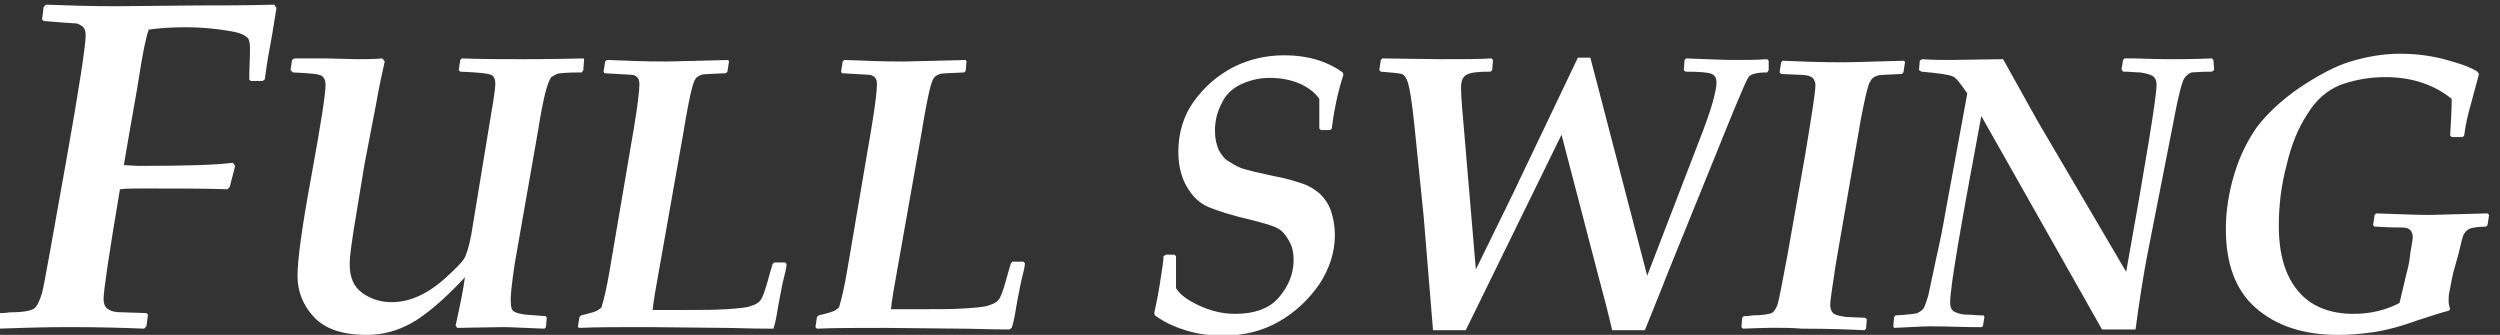 <?xml version="1.0" encoding="utf-8"?>
<!-- Generator: Adobe Illustrator 27.2.0, SVG Export Plug-In . SVG Version: 6.00 Build 0)  -->
<svg version="1.1" id="レイヤー_1" xmlns="http://www.w3.org/2000/svg" xmlns:xlink="http://www.w3.org/1999/xlink" x="0px"
	 y="0px" viewBox="0 0 321 43" style="enable-background:new 0 0 321 43;" xml:space="preserve">
<rect x="0" y="0" width="321" height="43" fill="#333333" stroke="none"/>
<style type="text/css">
	.st0{enable-background:new    ;}
	.st1{fill:#FFFFFF;}
</style>
<g class="st0">
	<path class="st1" d="M5.6,0.9l0.3-0.3c2.7,0.1,5.7,0.2,9.1,0.2l10.4-0.1c2.6,0,5.9,0,9.8-0.1L35.5,1c-0.2,1.1-0.4,2.7-0.8,4.8
		s-0.6,3.6-0.7,4.4l-0.3,0.2h-1.5L32,10.2c0-1.3,0.1-2.7,0.1-4c0-0.6-0.1-1-0.2-1.2c-0.1-0.2-0.4-0.4-0.8-0.6
		c-0.4-0.2-1.3-0.4-2.8-0.6s-2.9-0.3-4.5-0.3c-1.7,0-3.3,0.1-4.7,0.3c-0.4,1.1-0.8,3.2-1.3,6.4c-0.1,0.8-0.8,4.5-1.9,11l1.8,0.1
		c5.9,0,9.9-0.1,12.2-0.4l0.3,0.4L29.5,24l-0.3,0.3c-3-0.1-6.5-0.1-10.7-0.1c-1.2,0-2.3,0-3.1,0.1c-1.4,8.3-2.1,13-2.1,14.1
		c0,0.6,0.2,1.1,0.6,1.3c0.4,0.3,1,0.4,1.8,0.4l3.1,0.1l0.2,0.2l-0.2,1.5l-0.3,0.3c-2.3-0.1-5.5-0.2-9.6-0.2c-3.2,0-6.3,0.1-9.2,0.2
		L-0.5,42l0.2-1.5l0.3-0.3c0.2,0,0.6,0,1.3-0.1C3,40.1,4,39.9,4.4,39.6c0.4-0.3,0.7-1,1-2c0.3-1.1,1.3-6.9,3.2-17.5
		c1.6-9,2.4-14.3,2.4-15.6c0-0.5-0.1-0.8-0.4-1.1C10.3,3.2,10,3,9.7,3c-0.3,0-1.7-0.1-4.1-0.3L5.4,2.5L5.6,0.9z"/>
</g>
<g class="st0">
	<path class="st1" d="M65.6,38.9c0,0.6,0.1,0.9,0.4,1.1c0.3,0.2,0.8,0.3,1.5,0.4l2.6,0.2l0.1,0.2L70.1,42l-0.2,0.2
		c-2.7-0.1-4.4-0.2-5.3-0.2l-5.9,0.1l-0.2-0.3c0.6-2.7,1-4.7,1.2-6.2c-2.8,3-5.1,4.9-6.9,5.9c-1.8,1-3.7,1.5-5.7,1.5
		c-3.2,0-5.4-0.8-6.8-2.3c-1.4-1.5-2.1-3.3-2.1-5.3c0-2.1,0.6-6.4,1.8-12.9c1.2-6.6,1.8-10.4,1.8-11.6c0-0.5-0.1-0.8-0.4-1.1
		c-0.3-0.3-1.6-0.4-3.8-0.5L37.3,9l0.2-1.3l0.3-0.2c1.4,0,2.7,0,4,0l4,0.1c1,0,2.1,0,3.3-0.1l0.3,0.4c-0.3,1.3-0.7,3.1-1.1,5.4
		l-1.5,7.8l-1.4,8.5c-0.3,2-0.5,3.4-0.5,4.3c0,1.7,0.5,2.9,1.6,3.7c1.1,0.8,2.4,1.2,3.8,1.2c1.2,0,2.4-0.3,3.5-0.8
		c1.1-0.5,2.3-1.3,3.5-2.4c1.2-1.1,2-1.9,2.3-2.4c0.3-0.5,0.6-1.5,0.9-3L63,15c0.4-2.3,0.6-3.7,0.6-4.2c0-0.7-0.2-1.1-0.6-1.2
		c-0.4-0.2-1.7-0.3-3.9-0.4L58.9,9l0.2-1.3l0.2-0.2c2.5,0.1,5.1,0.1,7.7,0.1c1.1,0,3.8,0,7.9-0.1l0.1,0.1L74.9,9l-0.2,0.3
		c-2,0-3,0.1-3.2,0.2c-0.2,0.1-0.4,0.2-0.7,0.4c-0.2,0.2-0.5,0.9-0.8,2.1c-0.3,1.2-0.6,2.8-0.9,4.7l-3,17.1
		C65.7,36.5,65.5,38.2,65.6,38.9z"/>
	<path class="st1" d="M74.2,42l0.2-1.3l0.2-0.2c1.2-0.3,2-0.5,2.2-0.7c0.1-0.1,0.3-0.2,0.3-0.2c0.1-0.1,0.2-0.2,0.2-0.4
		c0.2-0.6,0.6-2.2,1-4.6l3.1-18.2c0.5-3,0.7-4.8,0.7-5.6c0-0.4-0.1-0.7-0.3-0.9c-0.2-0.2-0.5-0.3-0.8-0.3c-0.3,0-1.4-0.1-3.4-0.2
		l-0.1-0.2l0.2-1.3l0.2-0.2c2.3,0.1,4.9,0.2,7.7,0.2c0.8,0,3.4-0.1,7.9-0.2l0.1,0.2l-0.2,1.3l-0.2,0.2c-1.8,0.1-2.9,0.1-3.1,0.2
		c-0.3,0.1-0.5,0.2-0.7,0.4c-0.2,0.2-0.4,0.7-0.6,1.5c-0.2,0.8-0.6,2.7-1.1,5.8l-3.1,17.5c-0.4,2.2-0.7,3.9-0.8,5h4.1
		c2.1,0,3.8,0,5.4-0.1c1.5-0.1,2.6-0.2,3.1-0.4c0.6-0.2,1-0.4,1.2-0.7c0.3-0.3,0.6-1.2,1-2.6c0.1-0.4,0.3-1.1,0.6-2.1l0.2-0.2h1.4
		l0.2,0.2c0,0.4-0.2,1.2-0.5,2.4c-0.2,1-0.4,2-0.6,3.1c-0.2,1.3-0.4,2.3-0.6,2.8L99,42.2c-2.7,0-4.7-0.1-6-0.1L83.2,42
		c-3.8,0-6.7,0-8.8,0.1L74.2,42z"/>
	<path class="st1" d="M104.7,42l0.2-1.3l0.2-0.2c1.2-0.3,2-0.5,2.2-0.7c0.1-0.1,0.3-0.2,0.3-0.2c0.1-0.1,0.2-0.2,0.2-0.4
		c0.2-0.6,0.6-2.2,1-4.6l3.1-18.2c0.5-3,0.7-4.8,0.7-5.6c0-0.4-0.1-0.7-0.3-0.9c-0.2-0.2-0.5-0.3-0.8-0.3c-0.3,0-1.4-0.1-3.4-0.2
		l-0.1-0.2l0.2-1.3l0.2-0.2c2.3,0.1,4.9,0.2,7.7,0.2c0.8,0,3.4-0.1,7.9-0.2l0.1,0.2L124,9.1l-0.2,0.2c-1.8,0.1-2.9,0.1-3.1,0.2
		c-0.3,0.1-0.5,0.2-0.7,0.4c-0.2,0.2-0.4,0.7-0.6,1.5c-0.2,0.8-0.6,2.7-1.1,5.8l-3.1,17.5c-0.4,2.2-0.7,3.9-0.8,5h4.1
		c2.1,0,3.8,0,5.4-0.1c1.5-0.1,2.6-0.2,3.1-0.4c0.6-0.2,1-0.4,1.2-0.7c0.3-0.3,0.6-1.2,1-2.6c0.1-0.4,0.3-1.1,0.6-2.1l0.2-0.2h1.4
		l0.2,0.2c0,0.4-0.2,1.2-0.5,2.4c-0.2,1-0.4,2-0.6,3.1c-0.2,1.3-0.4,2.3-0.6,2.8l-0.3,0.2c-2.7,0-4.7-0.1-6-0.1l-9.9-0.1
		c-3.8,0-6.7,0-8.8,0.1L104.7,42z"/>
	<path class="st1" d="M171,16.5l-0.2,0.2h-1.2l-0.2-0.2c0-0.6,0-1,0-1.3l0-2.5c-0.6-0.9-1.5-1.5-2.6-2c-1.2-0.5-2.5-0.7-3.8-0.7
		c-1.3,0-2.5,0.3-3.6,0.8c-1.1,0.5-2,1.3-2.5,2.4c-0.6,1.1-0.9,2.3-0.9,3.6c0,1,0.2,1.8,0.5,2.5c0.4,0.7,0.8,1.2,1.4,1.5
		c0.6,0.4,1.2,0.7,1.8,0.9c0.7,0.2,1.9,0.5,3.8,0.9c1.7,0.3,2.9,0.7,3.8,1c0.9,0.3,1.6,0.8,2.2,1.3c0.6,0.6,1.1,1.3,1.4,2.2
		c0.3,0.9,0.5,1.9,0.5,3.1c0,2.2-0.7,4.3-2,6.3c-1.4,2-3.1,3.6-5.2,4.8c-2.1,1.2-4.5,1.8-7.2,1.8c-1.6,0-3.2-0.2-4.8-0.7
		c-1.6-0.5-2.8-1.1-3.9-1.9l-0.1-0.3c0.1-0.5,0.4-1.7,0.7-3.6c0.3-1.9,0.5-3.1,0.5-3.7l0.3-0.2h1.1l0.2,0.2l0,2.7c0,0.2,0,0.7,0,1.4
		c0.5,0.8,1.4,1.5,2.9,2.2c1.5,0.7,3,1.1,4.7,1.1c2.5,0,4.4-0.7,5.6-2.1c1.2-1.4,1.9-3,1.9-4.8c0-0.8-0.1-1.5-0.4-2.1
		c-0.3-0.6-0.6-1.1-1-1.5c-0.4-0.4-0.8-0.6-1.4-0.8c-0.5-0.2-1.3-0.4-2.4-0.7c-2.6-0.6-4.5-1.2-5.7-1.7c-1.2-0.5-2.1-1.4-2.8-2.6
		c-0.7-1.2-1.1-2.7-1.1-4.5c0-2.5,0.7-4.7,2-6.5c1.4-1.9,3-3.3,5.1-4.4c2-1,4.2-1.5,6.5-1.5c2.9,0,5.4,0.7,7.5,2.2l0.1,0.3
		C171.8,11.7,171.3,14.1,171,16.5z"/>
	<path class="st1" d="M218.2,18c1.5-3.8,2.2-6.3,2.2-7.4c0-0.6-0.2-0.9-0.6-1.1c-0.4-0.2-1.6-0.3-3.4-0.3L216.2,9l0.1-1.3l0.2-0.2
		c2.9,0.1,4.9,0.2,6,0.2c1.5,0,3,0,4.4-0.1l0.2,0.2L227.1,9l-0.2,0.3c-1.3,0-2,0.2-2.3,0.5c-0.3,0.3-0.9,1.8-2,4.4l-8.4,20.7
		c-0.7,1.8-1.7,4.3-3,7.5h-4.2c-0.5-2.2-1.1-4.5-1.7-6.7l-4.8-18.4l-12.3,25.1h-4.2l-1.2-14.6c-0.5-5-0.9-8.9-1.2-11.8
		c-0.3-2.9-0.6-4.7-0.8-5.3c-0.2-0.7-0.4-1-0.8-1.2c-0.4-0.1-1.3-0.2-2.7-0.3L177.1,9l0.2-1.3l0.2-0.2l7.3,0.1c3,0,5.2,0,6.7-0.1
		l0.2,0.2L191.6,9l-0.2,0.2c-1.6,0-2.6,0.1-3.1,0.4c-0.5,0.3-0.7,0.8-0.7,1.7c0,1.1,0.2,3.4,0.5,6.8l1.4,16.5l4.7-9.6l8.4-17.6h1.6
		l7.3,28L218.2,18z"/>
	<path class="st1" d="M223.8,42.2l-0.2-0.2l0.1-1.2l0.2-0.2c0.1,0,0.5,0,1.1-0.1c1.4,0,2.2-0.2,2.5-0.3c0.3-0.2,0.5-0.5,0.7-1
		c0.2-0.5,0.6-2.7,1.3-6.4l2.3-13c0.8-4.9,1.3-7.9,1.3-8.9c0-0.3-0.1-0.5-0.2-0.7c-0.1-0.2-0.3-0.3-0.5-0.4s-0.7-0.2-1.5-0.2
		l-2.2-0.1l-0.2-0.2l0.2-1.3l0.2-0.2c2.2,0.1,4.8,0.2,7.7,0.2c1.2,0,3.8-0.1,7.9-0.2l0.1,0.2l-0.2,1.3l-0.2,0.2
		c-1.9,0.1-2.9,0.1-3.1,0.2c-0.3,0.1-0.5,0.2-0.6,0.3c-0.2,0.1-0.3,0.4-0.5,0.7c-0.2,0.5-0.6,2.1-1.1,4.8l-3.2,18.5
		c-0.4,2.8-0.7,4.5-0.7,5.2c0,0.5,0.2,0.9,0.5,1.1c0.3,0.2,0.9,0.3,1.5,0.4l2.5,0.1l0.2,0.2l-0.1,1.2l-0.2,0.2
		c-1.9-0.1-4.6-0.2-8-0.2C228.8,42,226.3,42.1,223.8,42.2z"/>
	<path class="st1" d="M273,34.9c2.6-14.5,3.9-22.5,3.9-24c0-0.6-0.2-1-0.6-1.2c-0.4-0.2-0.9-0.3-1.5-0.4c-0.6,0-1.3-0.1-2.2-0.1
		l-0.2-0.3l0.2-1.2l0.2-0.2h1.3c2.8,0.1,4.5,0.1,5.2,0.1c0.5,0,2.1,0,4.7-0.1l0.2,0.2L284.3,9L284,9.2c-1.5,0-2.3,0.1-2.6,0.1
		c-0.3,0.1-0.6,0.3-0.9,0.7c-0.3,0.4-0.8,2.2-1.4,5.5l-3.4,17.3c-0.5,2.6-1,5.8-1.5,9.5h-4.3l-15.5-27.4c-2.6,13.9-4,21.9-4,23.9
		c0,0.7,0.2,1.1,0.7,1.3c0.5,0.2,0.9,0.3,1.5,0.3c0.5,0,1.2,0.1,2.1,0.1l0.1,0.2l-0.2,1.2l-0.2,0.1h-1.3c-3.2-0.1-5-0.1-5.4-0.1
		c-0.7,0-2.2,0.1-4.5,0.2l-0.1-0.2l0.1-1.2l0.2-0.2c1.6-0.1,2.5-0.2,2.8-0.3c0.2-0.1,0.5-0.3,0.7-0.5c0.2-0.2,0.4-0.8,0.7-1.8l1-4.7
		c0.5-2.2,0.9-4.2,1.2-6l2.8-15.2c-0.9-1.3-1.5-2.1-1.9-2.2c-0.4-0.2-1.7-0.4-4-0.6L246.4,9l0.1-1.2l0.3-0.2
		c1.4,0.1,2.6,0.1,3.5,0.1l6.9-0.1l4.4,7.9L273,34.9z"/>
	<path class="st1" d="M314.6,39.7l-0.2,0.2c-0.8,0.2-2.1,0.6-3.9,1.2c-2.5,0.9-4.5,1.4-6.1,1.6c-1.5,0.2-2.9,0.3-4.2,0.3
		c-4.5,0-8-1.2-10.6-3.5c-2.6-2.3-3.8-5.7-3.8-10.1c0-2.4,0.4-4.8,1.1-7.1c0.7-2.3,1.7-4.3,2.9-6c1.3-1.7,3.1-3.4,5.4-5
		c2.4-1.6,4.6-2.8,6.6-3.4c2-0.6,4.1-1,6.3-1c1.9,0,3.8,0.2,5.7,0.7s3.4,1,4.3,1.6l0.2,0.3l-1.1,4.1c-0.3,1-0.6,2.3-0.8,3.8
		l-0.2,0.2h-1.4l-0.2-0.2c0.1-1.8,0.2-3.3,0.2-4.7c-2.2-1.8-5.1-2.8-8.5-2.8c-2.2,0-4.1,0.4-5.8,1c-1.7,0.7-3.1,1.9-4.2,3.7
		c-1.2,1.8-2.1,4-2.7,6.6c-0.7,2.6-1,5.2-1,7.8c0,3.6,0.8,6.4,2.5,8.4c1.6,1.9,4,2.9,7.1,2.9c2.2,0,4.2-0.5,5.9-1.4l0.9-3.8
		c0.2-0.7,0.4-1.6,0.5-2.7c0.2-1.1,0.3-1.7,0.3-2c0-0.3-0.1-0.5-0.2-0.7c-0.1-0.2-0.3-0.3-0.5-0.4s-0.8-0.1-1.7-0.1
		c-1,0-1.8-0.1-2.5-0.1l-0.2-0.2l0.2-1.3l0.2-0.2c3.1,0.1,5.4,0.2,6.8,0.2c0.7,0,3.2-0.1,7.5-0.2l0.2,0.2l-0.2,1.3l-0.2,0.2
		c-0.9,0-1.5,0.1-1.9,0.2c-0.4,0.1-0.7,0.4-0.9,0.7c-0.2,0.3-0.4,1.2-0.7,2.5L315,35c-0.3,1.3-0.4,2.1-0.5,2.5
		c-0.1,0.4-0.1,0.8-0.1,1.2C314.4,39,314.5,39.4,314.6,39.7z"/>
</g>
</svg>
